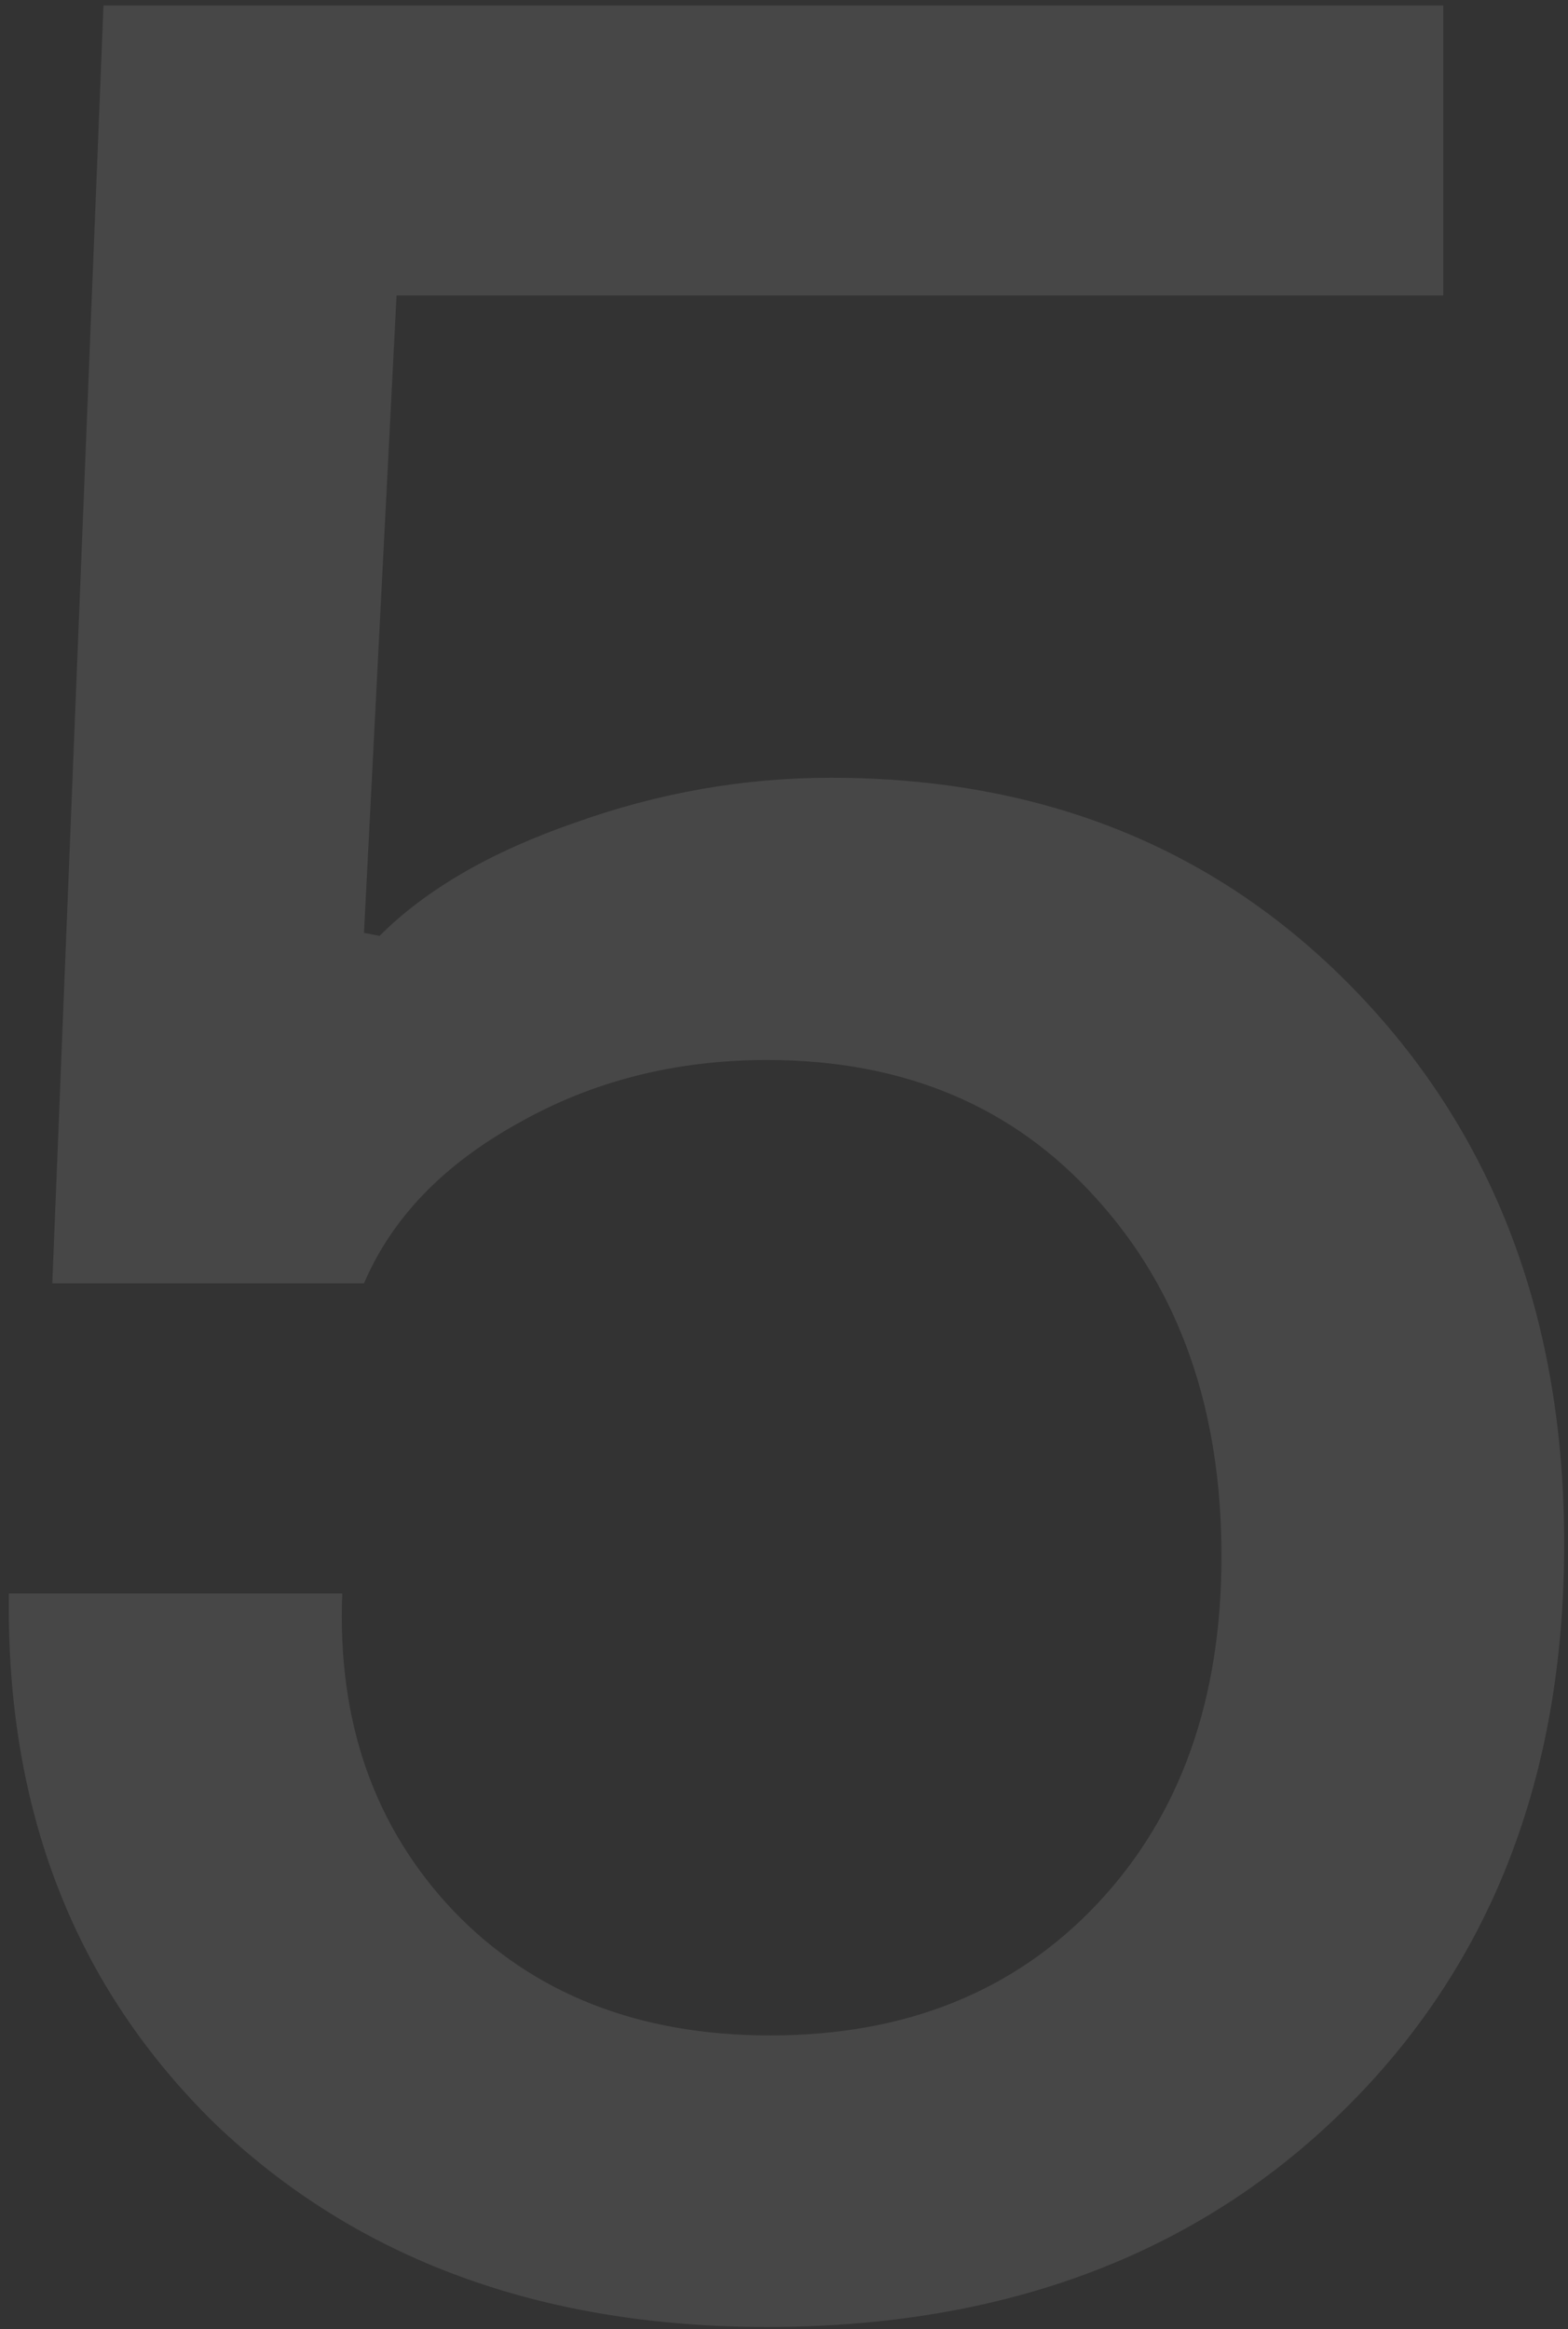 <svg width="237" height="352" viewBox="0 0 237 352" fill="none" xmlns="http://www.w3.org/2000/svg">
<rect x="0" y="0" width="237" height="352" fill="#333333" stroke="none"/>
<path d="M125.562 117.547C157.906 117.547 184.469 128.406 205.25 150.125C226.031 171.844 236.422 199.578 236.422 233.328C236.422 268.641 225.25 297.234 202.906 319.109C180.719 340.828 151.734 351.688 115.953 351.688C81.734 351.688 53.922 341.453 32.516 320.984C11.266 300.203 0.875 273.484 1.344 240.828H51.734C50.953 260.203 56.578 276.219 68.609 288.875C80.641 301.375 96.578 307.625 116.422 307.625C136.891 307.625 153.375 300.984 165.875 287.703C178.375 274.422 184.625 256.922 184.625 235.203C184.625 213.016 178.297 194.969 165.641 181.062C153.141 167.156 136.578 160.203 115.953 160.203C102.047 160.203 89.469 163.406 78.219 169.812C66.969 176.062 59.234 184.109 55.016 193.953H7.906L15.641 0.828H218.141V44.656H59.938L55.016 140.984L57.359 141.453C64.391 134.422 74.234 128.719 86.891 124.344C99.547 119.812 112.438 117.547 125.562 117.547Z" fill="white" fill-opacity="0.1"/>
</svg>
